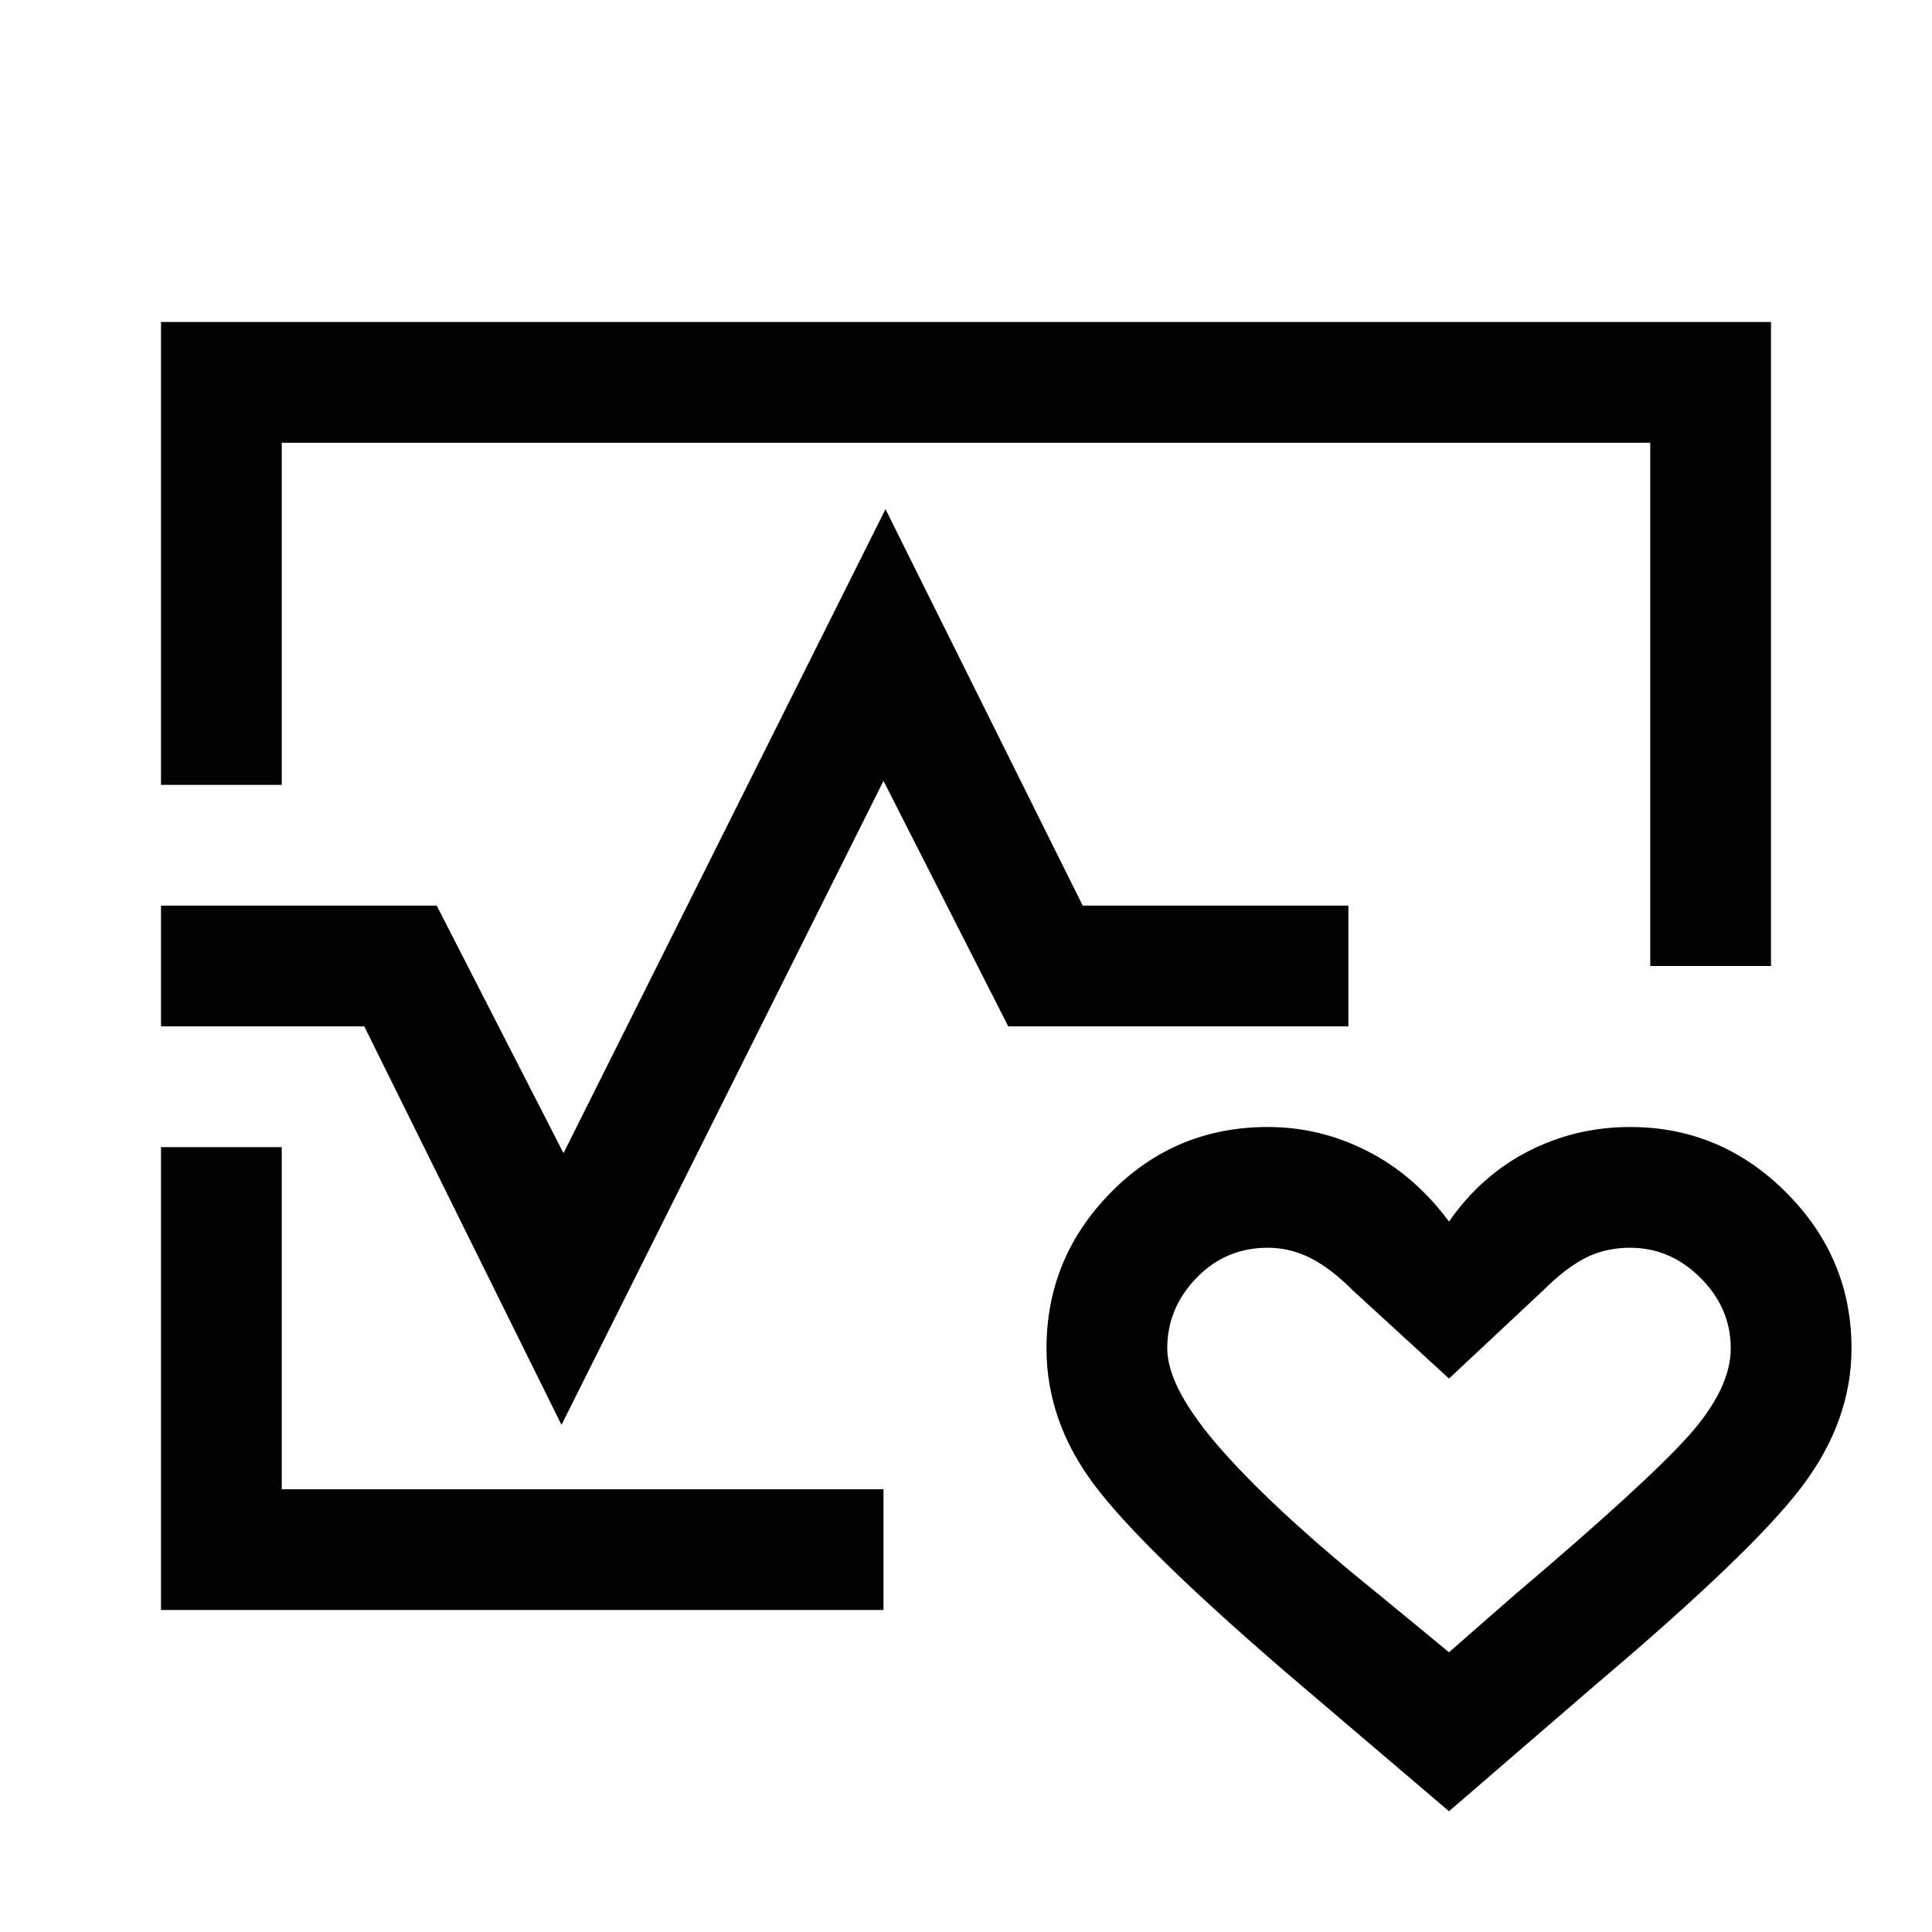 <svg xmlns="http://www.w3.org/2000/svg" width="48" height="48" viewBox="0 -960 960 960"><path d="M480-480ZM80-570v-230h800v320h-60v-260H140v170H80Zm0 410v-230h60v170h299v60H80ZM720-60l-81-69q-72-62-95.5-93.5T520-290q0-45 32-77.5t78-32.5q26 0 49.5 12t40.5 35q16-23 39.5-35t50.5-12q45 0 77.5 32.5T920-290q0 36-24.5 68.5T793-123l-73 63Zm0-79 32-28q66-56 87-79.5t21-43.5q0-20-15-35t-35-15q-12.19 0-22.1 5-9.9 5-20.9 16l-47 44-48-44q-11-11-21.08-16-10.07-5-20.92-5-21 0-35.5 15T580-290q0 20 27.5 51t78.5 72l34 28ZM80-450v-60h137l63 123 160-320 98 197h132v60H501l-62-122-160 320-98-198H80Zm640 210Z"/></svg>